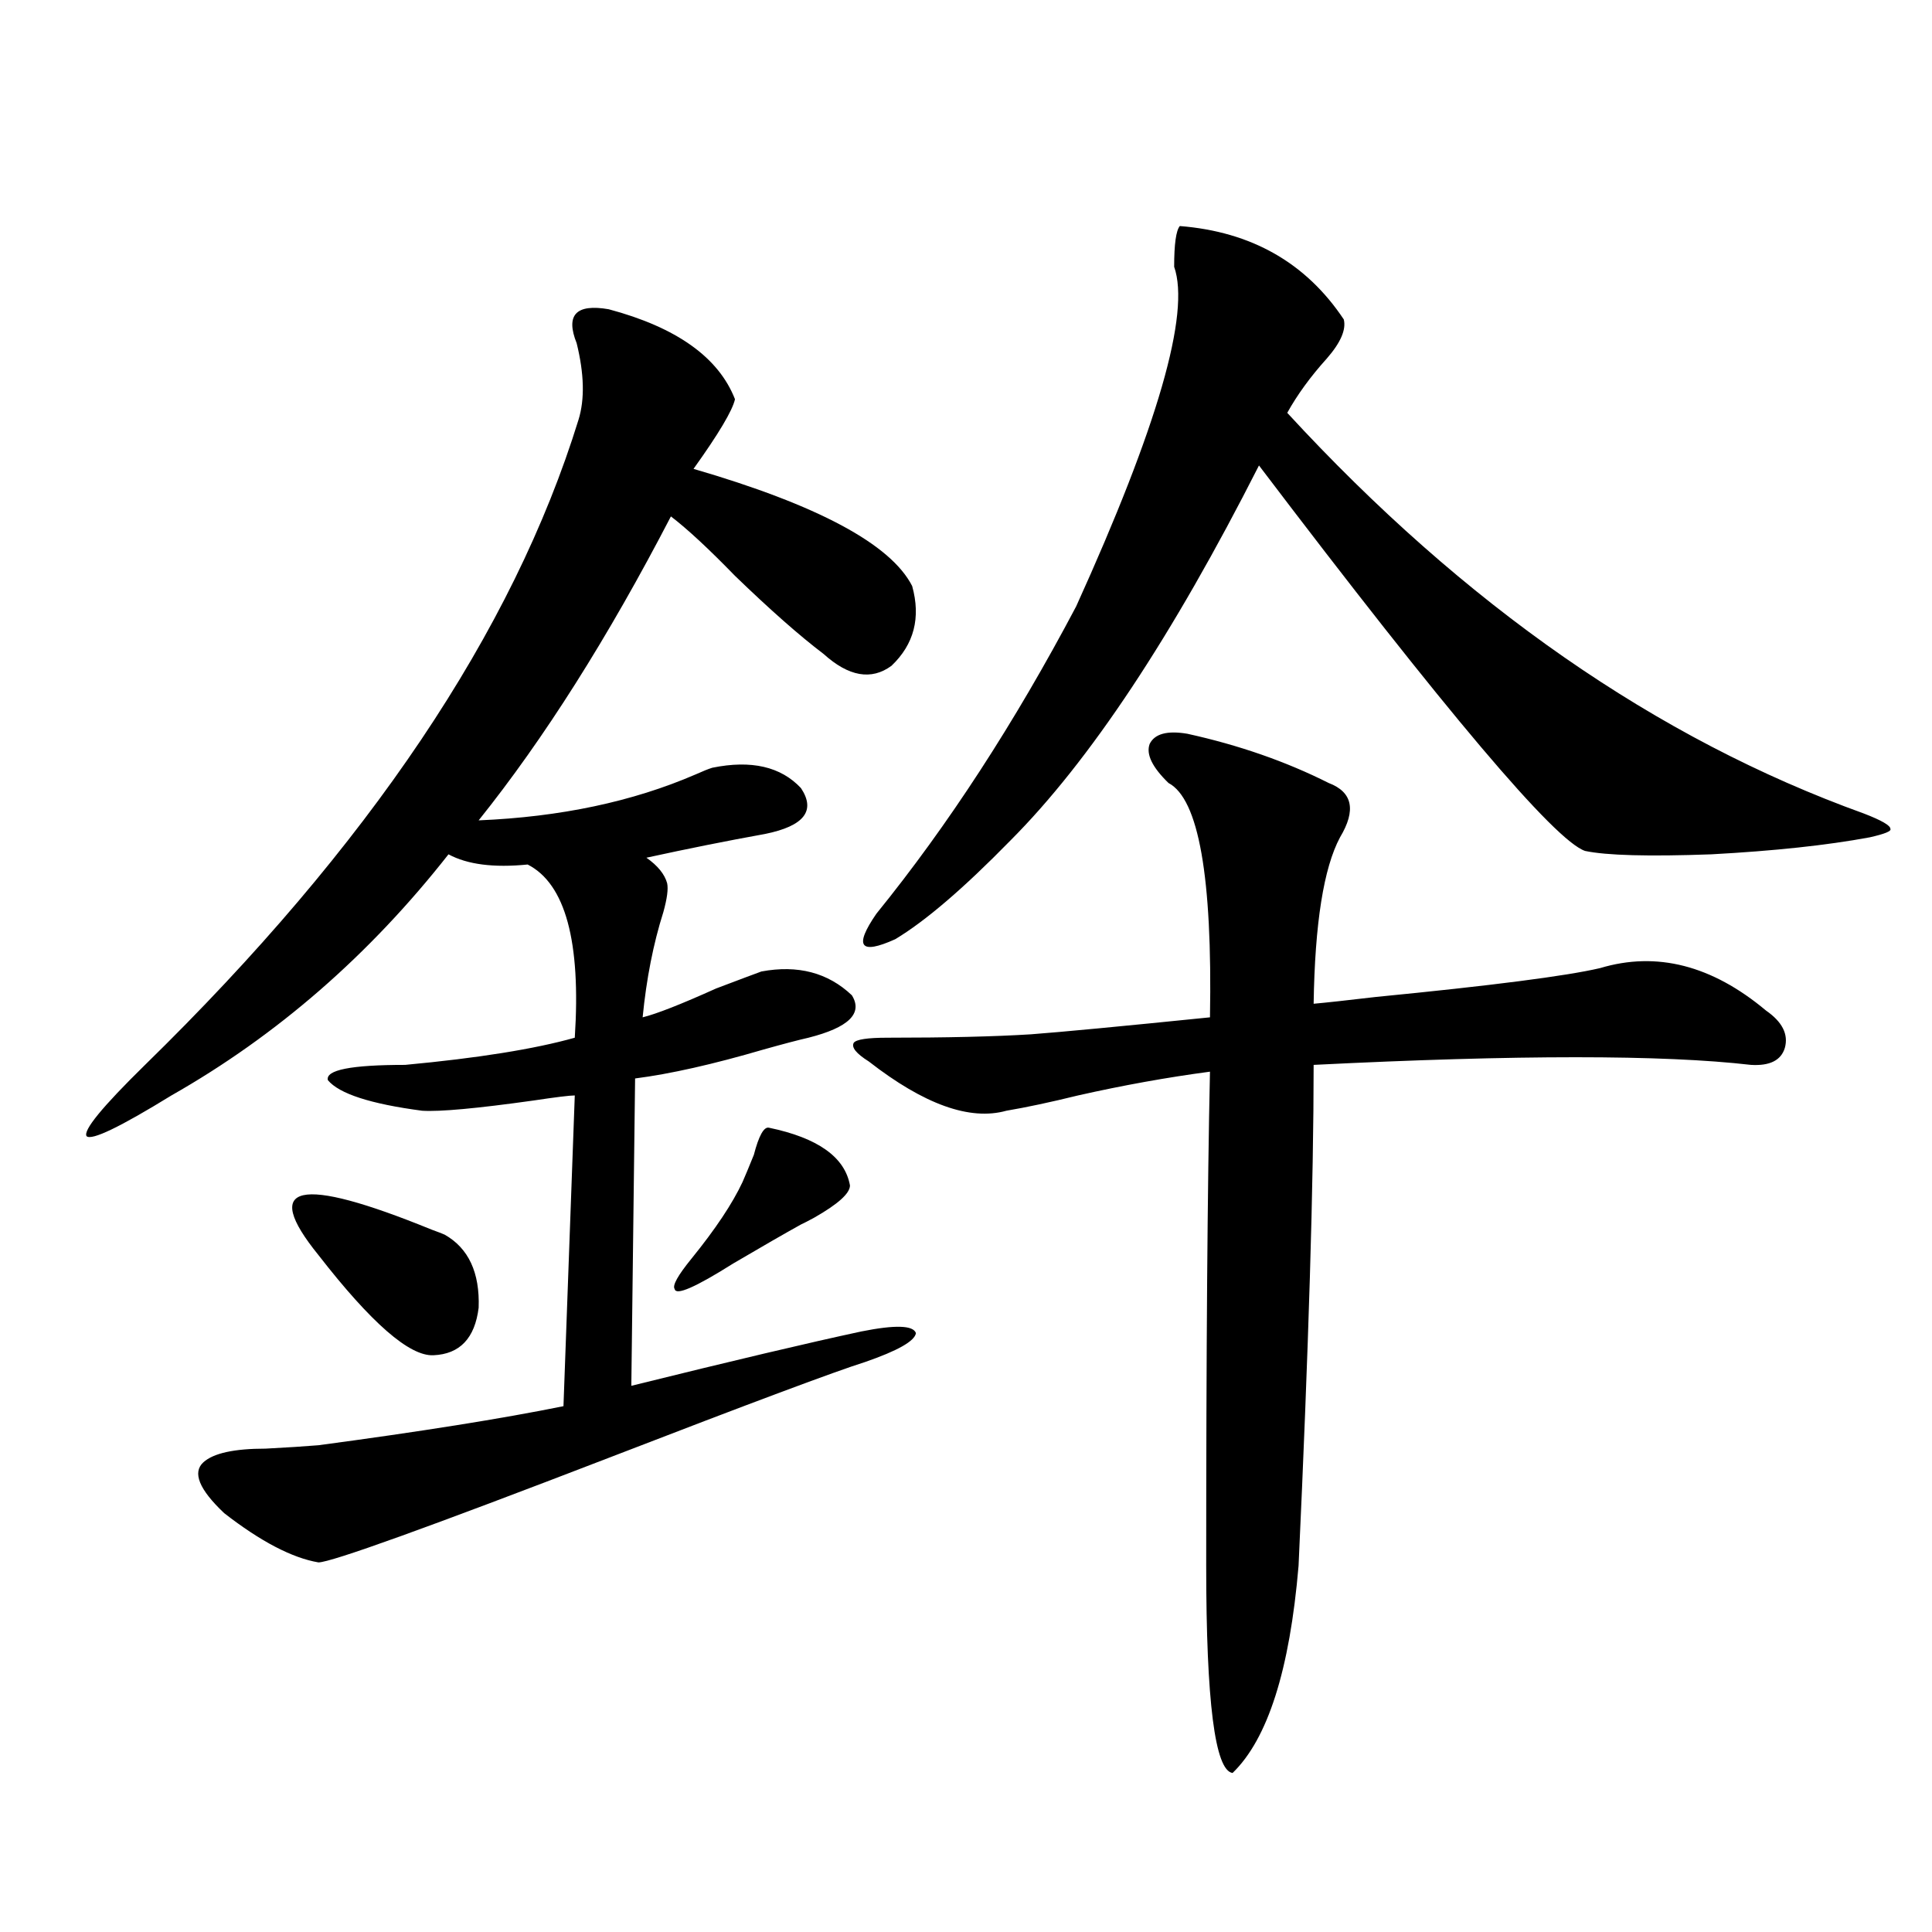 <?xml version="1.0" encoding="utf-8"?>
<!-- Generator: Adobe Illustrator 16.0.0, SVG Export Plug-In . SVG Version: 6.00 Build 0)  -->
<!DOCTYPE svg PUBLIC "-//W3C//DTD SVG 1.1//EN" "http://www.w3.org/Graphics/SVG/1.1/DTD/svg11.dtd">
<svg version="1.1" id="图层_1" xmlns="http://www.w3.org/2000/svg" xmlns:xlink="http://www.w3.org/1999/xlink" x="0px" y="0px"
	 width="1000px" height="1000px" viewBox="0 0 1000 1000" enable-background="new 0 0 1000 1000" xml:space="preserve">
<path d="M315.065,160.066c35.121,9.38,56.904,24.911,65.364,46.582c-1.311,5.864-8.46,17.88-21.463,36.035
	c64.389,18.759,102.102,38.974,113.168,60.645c4.543,16.411,0.976,30.185-10.731,41.309c-10.411,7.622-22.118,5.575-35.121-6.152
	c-12.362-9.366-27.651-22.852-45.853-40.43c-13.658-14.063-24.725-24.308-33.17-30.762c-32.529,62.704-65.699,115.137-99.51,157.324
	c42.271-1.758,79.663-9.668,112.192-23.73c3.902-1.758,6.829-2.925,8.78-3.516c20.152-4.093,35.441-0.577,45.853,10.547
	c7.805,11.728,1.616,19.638-18.536,23.73c-19.512,3.516-39.999,7.622-61.462,12.305c5.854,4.106,9.421,8.501,10.731,13.184
	c0.641,2.938,0,7.91-1.951,14.941c-5.213,16.411-8.78,34.579-10.731,54.492c7.149-1.758,19.832-6.729,38.048-14.941
	c12.348-4.683,20.152-7.608,23.414-8.789c18.856-3.516,34.466,0.591,46.828,12.305c5.854,9.38-1.631,16.699-22.438,21.973
	c-5.213,1.181-13.018,3.228-23.414,6.152c-26.021,7.622-48.139,12.606-66.34,14.941l-1.951,159.082
	c52.026-12.882,91.705-22.261,119.021-28.125c17.561-3.516,26.981-3.214,28.292,0.879c-0.655,4.106-9.436,9.091-26.341,14.941
	c-14.969,4.696-58.87,21.094-131.704,49.219c-94.312,36.337-144.722,54.492-151.216,54.492
	c-13.658-2.335-29.923-10.835-48.779-25.488c-13.018-12.305-16.585-21.094-10.731-26.367c5.198-4.683,15.93-7.031,32.194-7.031
	c11.052-0.577,20.152-1.167,27.316-1.758c52.682-7.031,94.952-13.761,126.826-20.215L297.505,567c-2.606,0-9.756,0.879-21.463,2.637
	c-29.268,4.106-48.459,5.864-57.56,5.273c-26.676-3.516-42.926-8.789-48.779-15.82c-1.311-5.273,12.027-7.91,39.999-7.91
	c37.713-3.516,66.98-8.198,87.803-14.063c3.247-49.796-4.878-79.679-24.39-89.648c-17.561,1.758-31.219,0-40.975-5.273
	C191.166,494.353,143.362,535.95,88.729,567c-26.676,16.411-41.31,23.442-43.901,21.094c-1.951-2.925,8.125-15.229,30.243-36.914
	c115.76-113.077,190.56-224.409,224.385-333.984c3.247-10.547,2.927-23.73-0.976-39.551
	C292.627,163.005,298.146,157.142,315.065,160.066z M164.825,649.617c-29.923-36.914-10.411-41.309,58.535-13.184
	c3.247,1.181,5.519,2.06,6.829,2.637c12.348,7.031,18.201,19.638,17.561,37.793c-1.951,15.82-9.756,24.032-23.414,24.609
	C211.974,702.063,192.142,684.773,164.825,649.617z M397.99,583.699c25.365,5.273,39.344,15.243,41.95,29.883
	c0,4.106-6.188,9.668-18.536,16.699c-3.262,1.758-5.533,2.938-6.829,3.516c-8.46,4.696-20.167,11.426-35.121,20.215
	c-19.512,12.305-29.603,16.699-30.243,13.184c-1.311-1.758,1.616-7.031,8.78-15.82c12.348-15.229,21.128-28.413,26.341-39.551
	c1.296-2.925,3.247-7.608,5.854-14.063C392.777,587.806,395.384,583.122,397.99,583.699z M614.57,379.793
	c26.661,5.864,51.051,14.364,73.169,25.488c12.348,4.696,14.299,14.063,5.854,28.125c-8.46,15.82-13.018,44.536-13.658,86.133
	c6.494-0.577,17.226-1.758,32.194-3.516c59.831-5.851,98.534-10.835,116.095-14.941c29.268-8.789,57.88-1.456,85.852,21.973
	c8.445,5.864,11.707,12.305,9.756,19.336c-1.951,6.454-7.805,9.38-17.561,8.789c-45.532-5.273-120.973-5.273-226.336,0
	c0,60.356-2.606,146.777-7.805,259.277c-4.558,53.901-15.944,89.648-34.146,107.227c-9.115-1.181-13.658-36.914-13.658-107.227
	c0-110.742,0.641-195.996,1.951-255.762c-22.118,2.938-44.877,7.031-68.291,12.305c-14.313,3.516-26.676,6.152-37.072,7.91
	c-18.871,5.273-42.605-3.214-71.218-25.488c-6.509-4.093-9.115-7.319-7.805-9.668c1.296-1.758,7.149-2.637,17.561-2.637
	c30.563,0,55.273-0.577,74.145-1.758c15.609-1.167,46.493-4.093,92.681-8.789c1.296-72.647-5.854-113.077-21.463-121.289
	c-8.46-8.198-11.707-14.941-9.756-20.215C597.65,379.793,604.159,378.035,614.57,379.793z M610.668,117
	c37.072,2.938,65.364,19.048,84.876,48.34c1.296,5.273-1.631,12.017-8.78,20.215c-8.46,9.38-15.289,18.759-20.487,28.125
	c91.705,99.618,191.215,168.75,298.529,207.422c9.101,3.516,13.658,6.152,13.658,7.91c0.641,1.181-2.927,2.637-10.731,4.395
	c-22.118,4.106-49.435,7.031-81.949,8.789c-32.529,1.181-54.313,0.591-65.364-1.758c-15.609-5.273-71.873-71.769-168.776-199.512
	c-44.877,88.481-87.803,153.231-128.777,194.238c-24.069,24.609-43.901,41.61-59.511,50.977
	c-18.216,8.212-21.463,3.817-9.756-13.184c37.072-45.703,71.538-98.726,103.412-159.082c42.271-93.164,59.176-151.749,50.73-175.781
	C607.741,126.38,608.717,119.349,610.668,117z"/>
</svg>
